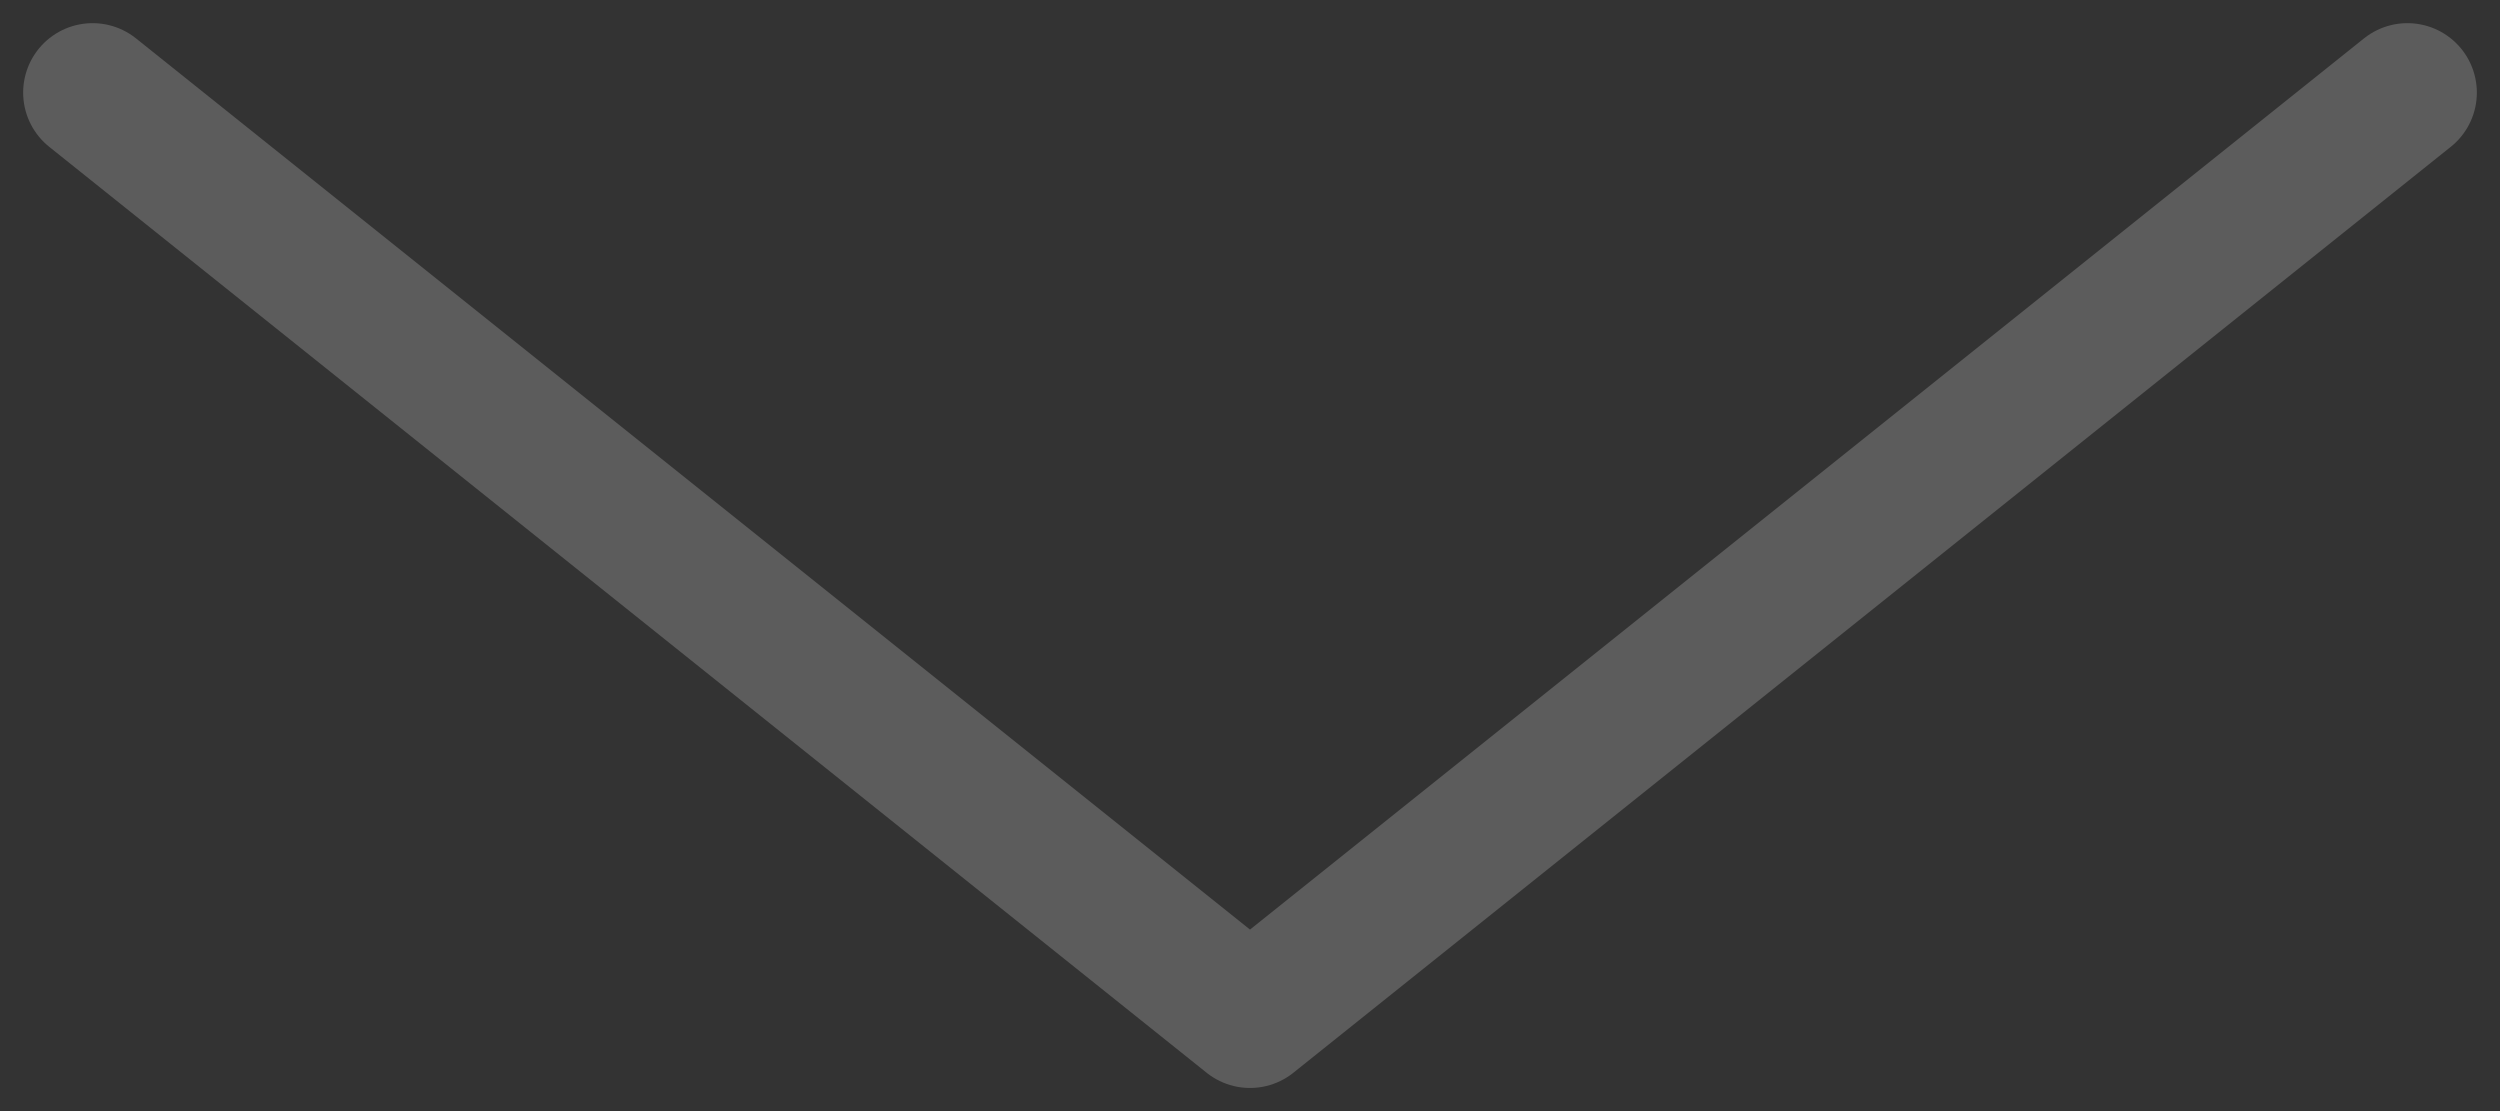 <svg width="54" height="24" viewBox="0 0 54 24" fill="none" xmlns="http://www.w3.org/2000/svg">
<rect x="0" y="0" width="54" height="24" fill="#333333" stroke="none"/>
<path opacity="0.2" d="M2 2L27 22L52 2" stroke="white" stroke-width="3" stroke-linecap="round" stroke-linejoin="round"/>
</svg>
